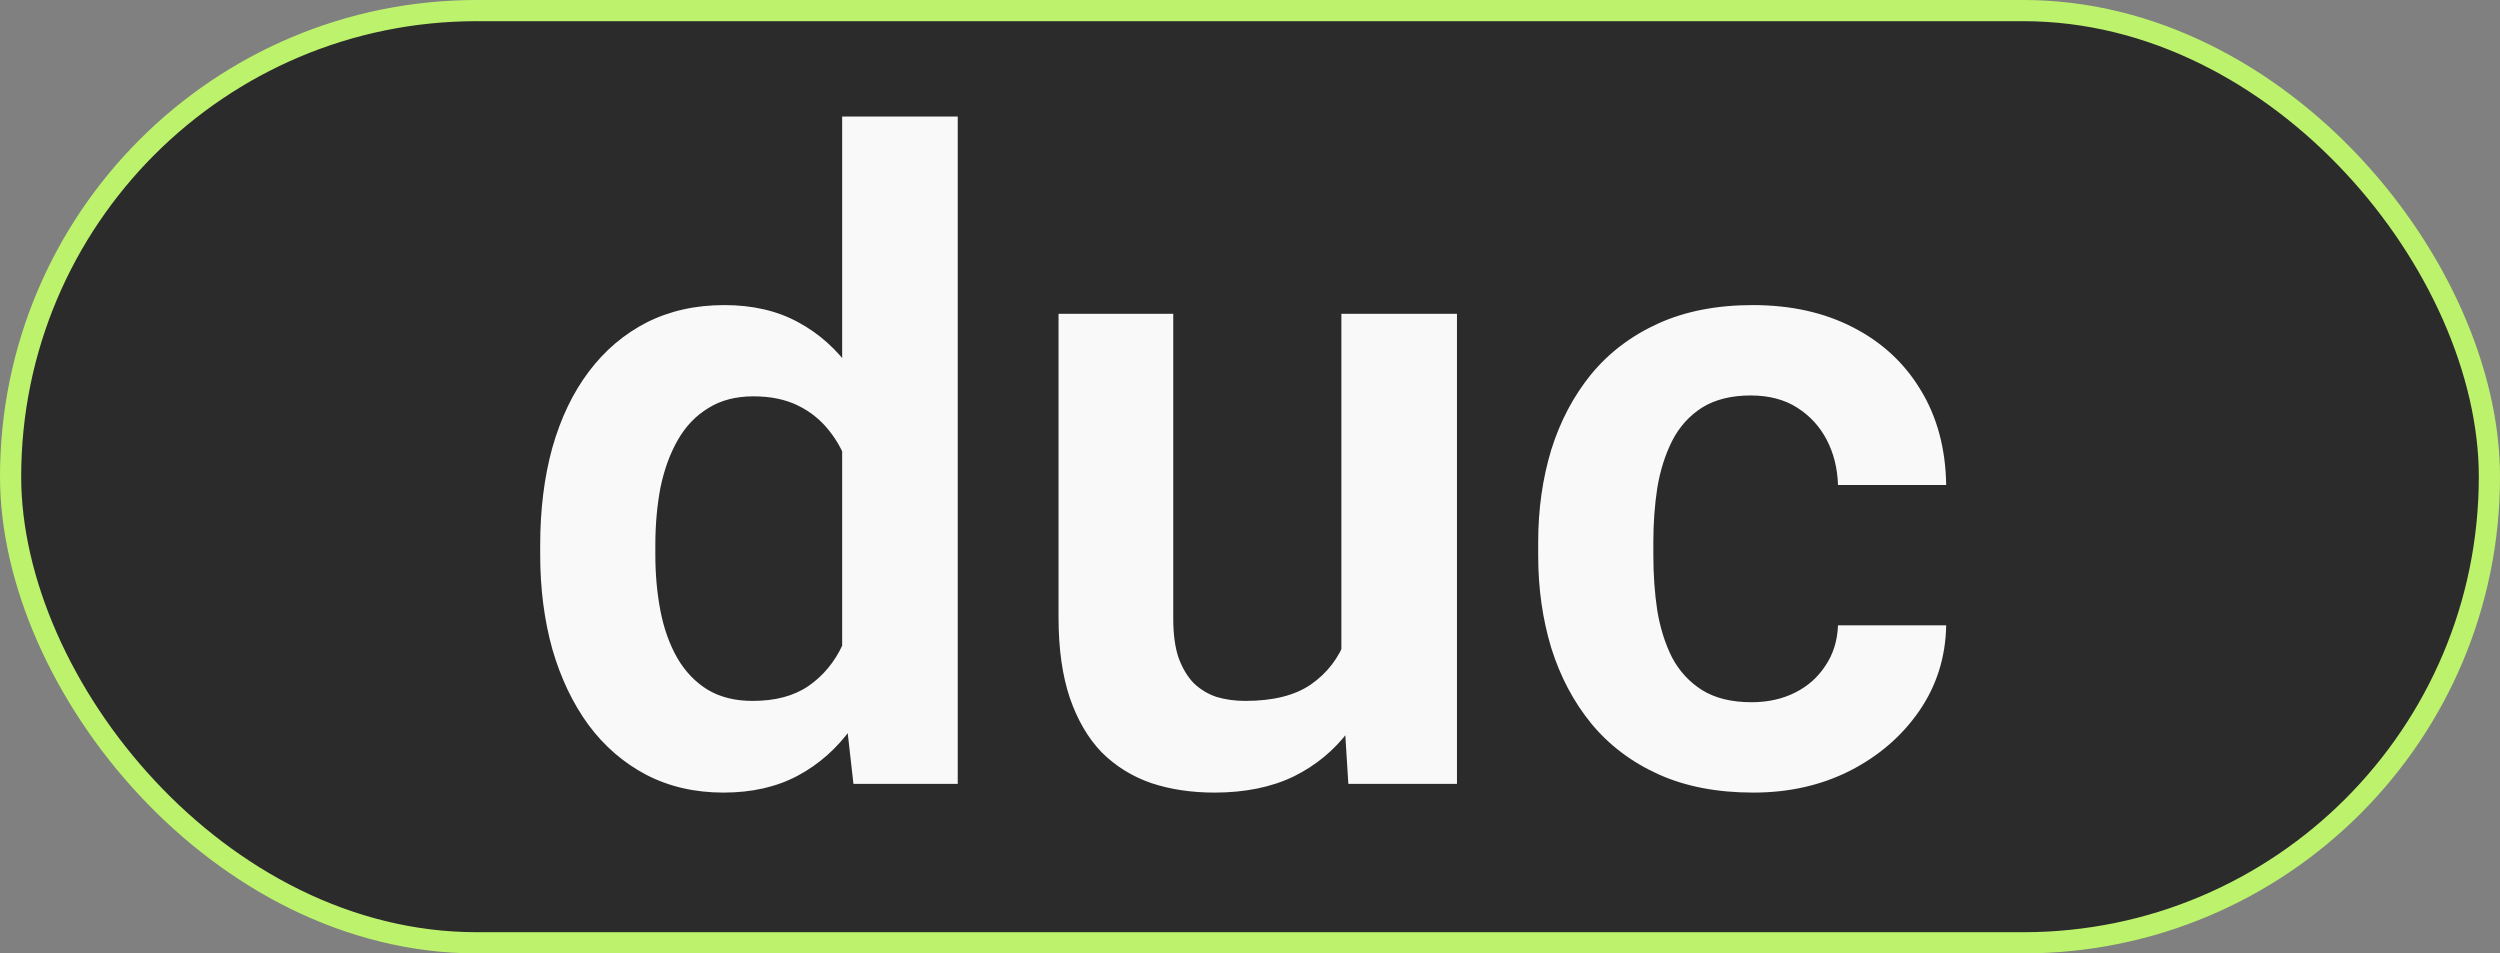 <?xml version="1.0" encoding="UTF-8"?> <svg xmlns="http://www.w3.org/2000/svg" width="118" height="45" viewBox="0 0 118 45" fill="none"><rect x="0" y="0" width="118" height="45" fill="#808080" stroke="none"/><rect x="0.5" y="0.5" width="117" height="44" rx="22" fill="#2B2B2B"></rect><rect x="0.5" y="0.5" width="117" height="44" rx="22" stroke="#BDF26C"></rect><path d="M39.75 32.283V5.5H45.205V37H40.283L39.75 32.283ZM25.497 26.172V25.741C25.497 24.046 25.689 22.508 26.071 21.127C26.468 19.732 27.042 18.536 27.794 17.538C28.546 16.54 29.455 15.768 30.521 15.221C31.602 14.674 32.825 14.4 34.192 14.4C35.519 14.4 36.674 14.667 37.658 15.2C38.656 15.733 39.504 16.492 40.201 17.477C40.912 18.461 41.48 19.63 41.903 20.983C42.327 22.323 42.635 23.8 42.826 25.413V26.582C42.635 28.154 42.327 29.597 41.903 30.909C41.48 32.222 40.912 33.37 40.201 34.355C39.504 35.325 38.656 36.077 37.658 36.61C36.66 37.144 35.491 37.41 34.151 37.41C32.798 37.41 31.581 37.13 30.501 36.569C29.435 36.009 28.525 35.223 27.773 34.211C27.035 33.199 26.468 32.01 26.071 30.643C25.689 29.275 25.497 27.785 25.497 26.172ZM30.932 25.741V26.172C30.932 27.129 31.014 28.024 31.178 28.858C31.342 29.692 31.608 30.431 31.977 31.073C32.347 31.702 32.818 32.194 33.393 32.55C33.98 32.905 34.691 33.083 35.525 33.083C36.592 33.083 37.467 32.851 38.15 32.386C38.848 31.907 39.388 31.258 39.77 30.438C40.153 29.604 40.399 28.667 40.509 27.628V24.408C40.454 23.588 40.31 22.829 40.078 22.132C39.859 21.435 39.545 20.833 39.135 20.327C38.738 19.821 38.246 19.425 37.658 19.138C37.07 18.851 36.373 18.707 35.566 18.707C34.732 18.707 34.022 18.892 33.434 19.261C32.846 19.616 32.367 20.115 31.998 20.758C31.629 21.4 31.355 22.145 31.178 22.993C31.014 23.841 30.932 24.757 30.932 25.741ZM63.313 31.73V14.81H68.769V37H63.642L63.313 31.73ZM64.011 27.136L65.692 27.095C65.692 28.585 65.528 29.959 65.2 31.217C64.872 32.475 64.359 33.568 63.662 34.498C62.978 35.414 62.11 36.132 61.058 36.651C60.005 37.157 58.761 37.41 57.325 37.41C56.231 37.41 55.233 37.26 54.331 36.959C53.429 36.645 52.649 36.159 51.993 35.503C51.351 34.833 50.852 33.978 50.496 32.94C50.141 31.887 49.963 30.622 49.963 29.145V14.81H55.377V29.186C55.377 29.925 55.459 30.54 55.623 31.032C55.801 31.524 56.04 31.928 56.341 32.242C56.655 32.543 57.018 32.762 57.428 32.898C57.852 33.022 58.303 33.083 58.781 33.083C60.094 33.083 61.126 32.823 61.878 32.304C62.644 31.77 63.19 31.06 63.519 30.171C63.847 29.269 64.011 28.257 64.011 27.136ZM82.673 33.145C83.439 33.145 84.122 32.994 84.724 32.693C85.325 32.393 85.804 31.969 86.159 31.422C86.528 30.875 86.727 30.239 86.754 29.515H91.86C91.833 31.019 91.409 32.365 90.589 33.555C89.769 34.744 88.675 35.688 87.308 36.385C85.954 37.068 84.436 37.41 82.755 37.41C81.046 37.41 79.556 37.123 78.284 36.549C77.013 35.975 75.953 35.175 75.106 34.149C74.272 33.124 73.643 31.935 73.219 30.581C72.809 29.227 72.603 27.778 72.603 26.233V25.577C72.603 24.032 72.809 22.583 73.219 21.23C73.643 19.876 74.272 18.686 75.106 17.661C75.953 16.636 77.013 15.836 78.284 15.262C79.556 14.688 81.039 14.4 82.734 14.4C84.525 14.4 86.098 14.749 87.451 15.446C88.818 16.144 89.885 17.128 90.65 18.399C91.43 19.671 91.833 21.168 91.86 22.891H86.754C86.727 22.098 86.549 21.387 86.221 20.758C85.893 20.129 85.428 19.623 84.826 19.24C84.225 18.857 83.493 18.666 82.632 18.666C81.716 18.666 80.95 18.857 80.335 19.24C79.733 19.623 79.262 20.149 78.92 20.819C78.592 21.476 78.359 22.214 78.223 23.034C78.1 23.841 78.038 24.689 78.038 25.577V26.233C78.038 27.136 78.1 27.997 78.223 28.817C78.359 29.638 78.592 30.376 78.92 31.032C79.262 31.675 79.733 32.188 80.335 32.57C80.95 32.953 81.73 33.145 82.673 33.145Z" fill="#F9F9F9"></path></svg> 